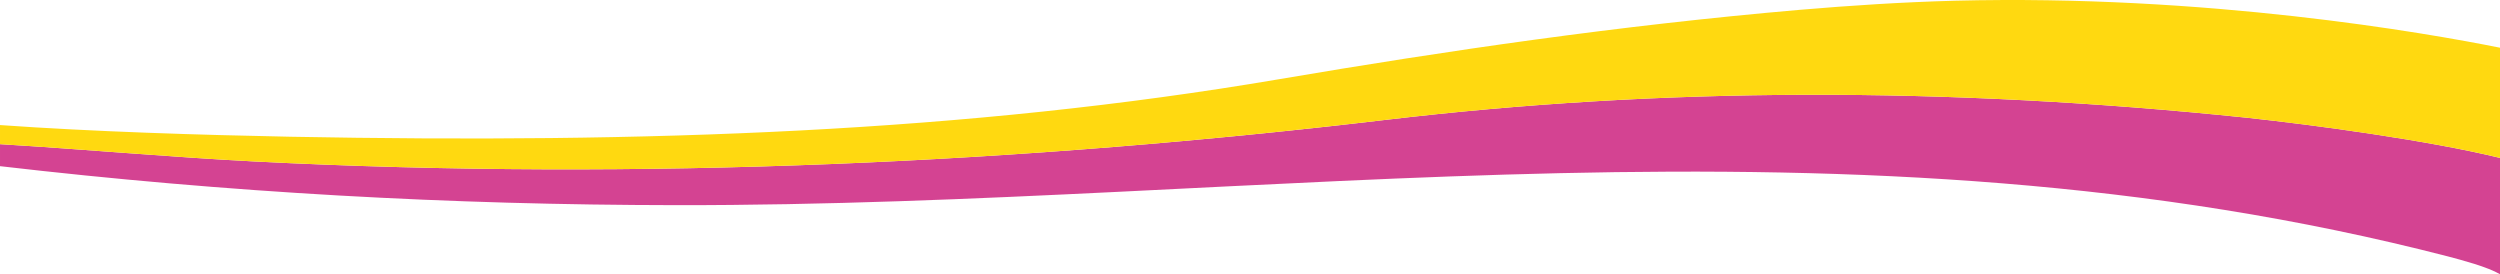 <?xml version="1.0" encoding="UTF-8"?> <svg xmlns="http://www.w3.org/2000/svg" xmlns:xlink="http://www.w3.org/1999/xlink" xmlns:xodm="http://www.corel.com/coreldraw/odm/2003" xml:space="preserve" width="423.333mm" height="46.436mm" version="1.1" style="shape-rendering:geometricPrecision; text-rendering:geometricPrecision; image-rendering:optimizeQuality; fill-rule:evenodd; clip-rule:evenodd" viewBox="0 0 42333.32 4643.61"> <defs> <style type="text/css"> .fil0 {fill:#D44392} .fil1 {fill:#FFD910} </style> </defs> <g id="Слой_x0020_1">  <g id="_2642467784432"> <path class="fil0" d="M-0 2813.77c3858.18,448.82 7626.39,655.73 11448.69,660.27 10056.22,13.03 19875.19,-1747.83 30001.71,867.71 238.69,63.31 670.39,176.37 882.92,301.86l0 -1969.44c-1201.67,-295.11 -3154.91,-559.5 -4290.23,-681.05 -5123.96,-531.87 -9919.35,-515.72 -14582.77,37.03 -6038.81,715.74 -12569.13,1042.35 -19166.71,703.14 -1401.43,-72.06 -2887.4,-207.17 -4293.61,-292.06l0 372.54z"></path> <path class="fil1" d="M-0 2117.7c1573.35,111.88 3374.11,167.08 4921.87,197.78 6008.4,113.36 11436.14,-72.47 16736.98,-974.19 2838.32,-482.81 5769.47,-911.73 8820.3,-1175.17 862.79,-73.49 1730.35,-129.89 2624.77,-154.05 4261.85,-108.36 7964.59,542.12 9229.4,795.9l0 1866.2c-1201.67,-295.11 -3154.91,-559.5 -4290.23,-681.05 -5123.96,-531.87 -9919.35,-515.72 -14582.77,37.03 -6038.81,715.74 -12569.13,1042.35 -19166.71,703.14 -1401.43,-72.06 -2887.4,-207.17 -4293.61,-292.06l0 -323.53z"></path> </g> </g> </svg> 